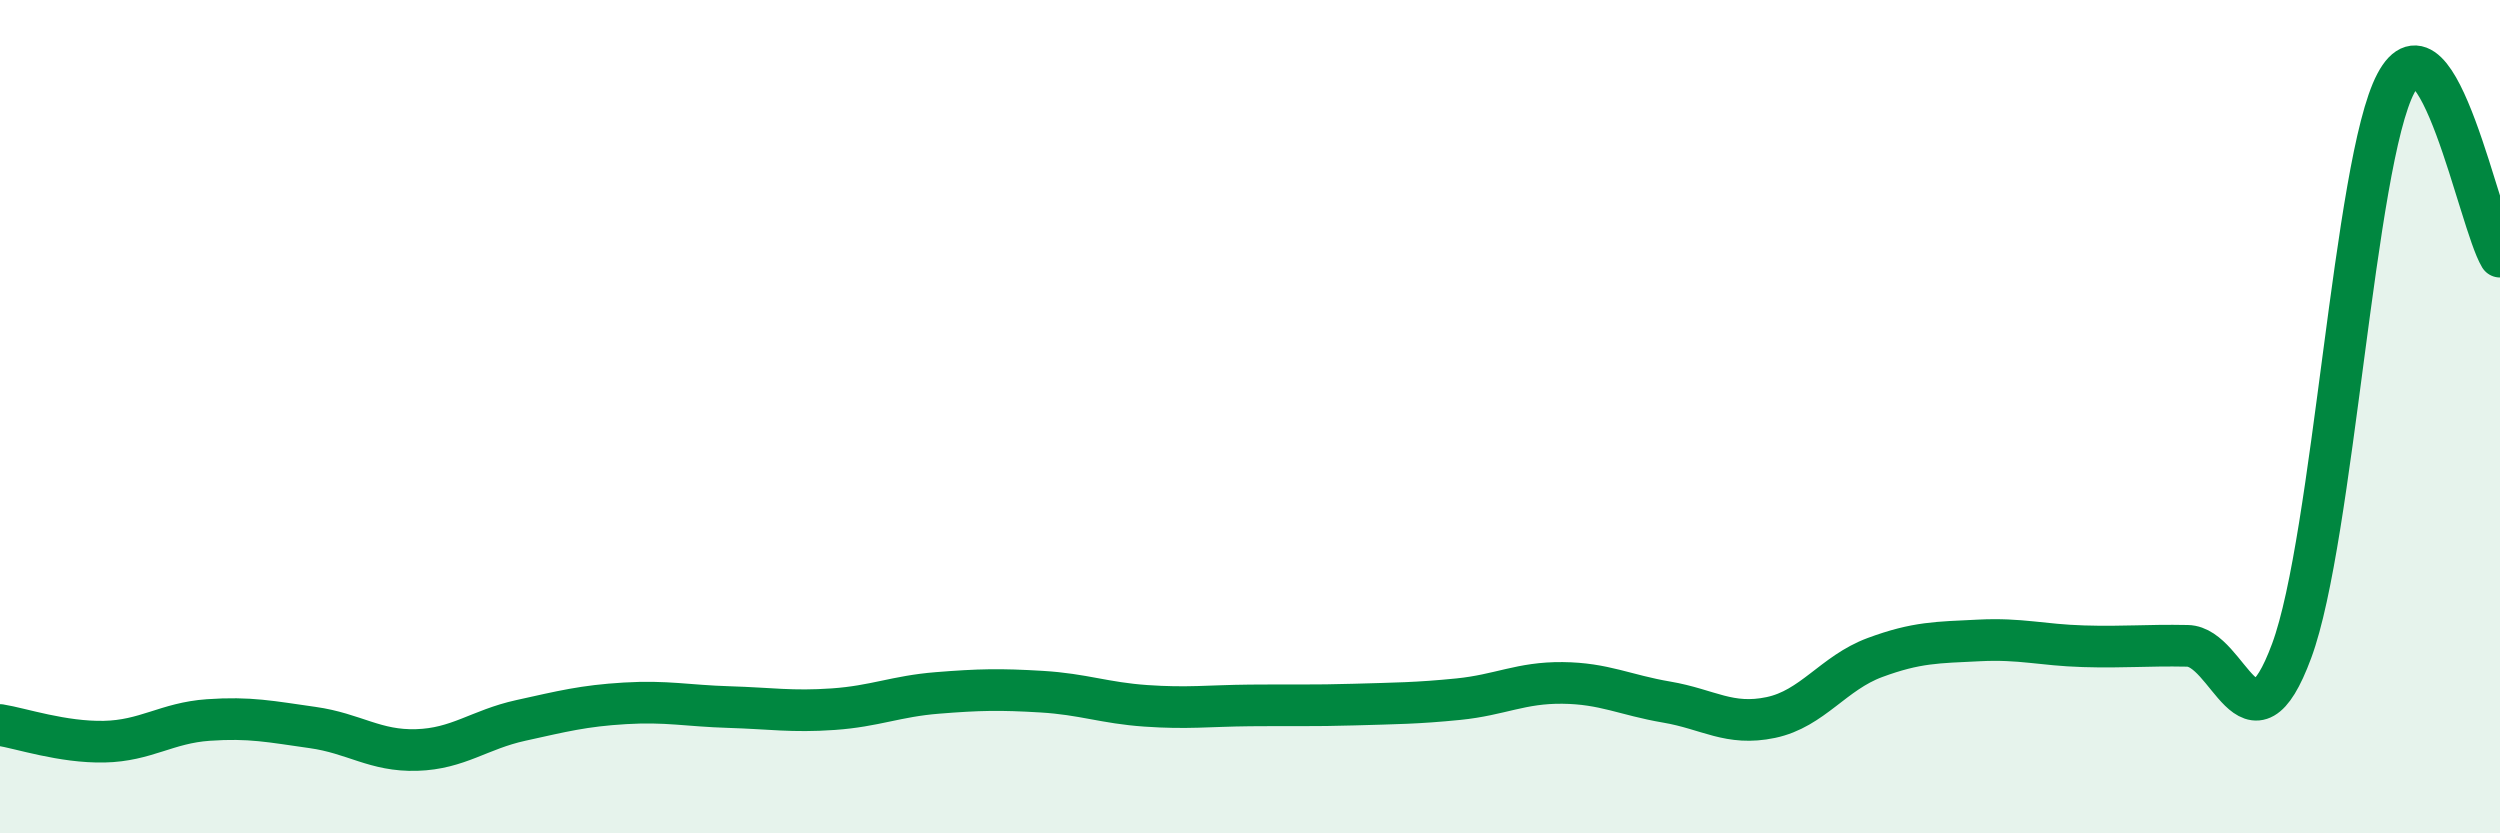 
    <svg width="60" height="20" viewBox="0 0 60 20" xmlns="http://www.w3.org/2000/svg">
      <path
        d="M 0,17.4 C 0.5,17.48 1.5,17.82 2.5,17.8 C 3.5,17.78 4,17.35 5,17.28 C 6,17.21 6.5,17.32 7.5,17.46 C 8.5,17.6 9,18.03 10,18 C 11,17.97 11.5,17.51 12.5,17.29 C 13.5,17.07 14,16.94 15,16.88 C 16,16.82 16.5,16.94 17.5,16.97 C 18.5,17 19,17.09 20,17.02 C 21,16.95 21.5,16.71 22.5,16.63 C 23.5,16.55 24,16.54 25,16.6 C 26,16.66 26.5,16.87 27.5,16.94 C 28.5,17.01 29,16.94 30,16.93 C 31,16.92 31.5,16.94 32.5,16.91 C 33.5,16.88 34,16.88 35,16.78 C 36,16.68 36.5,16.38 37.5,16.39 C 38.5,16.4 39,16.68 40,16.85 C 41,17.02 41.5,17.43 42.5,17.22 C 43.5,17.01 44,16.15 45,15.78 C 46,15.41 46.5,15.42 47.5,15.37 C 48.5,15.32 49,15.48 50,15.51 C 51,15.54 51.5,15.48 52.5,15.5 C 53.5,15.52 54,18.32 55,15.62 C 56,12.92 56.5,3.89 57.5,2 C 58.5,0.11 59.5,5.33 60,6.16L60 20L0 20Z"
        fill="#008740"
        opacity="0.1"
        stroke-linecap="round"
        stroke-linejoin="round"
      />
      <path
        d="M 0,17.4 C 0.5,17.48 1.5,17.82 2.5,17.8 C 3.5,17.78 4,17.35 5,17.28 C 6,17.21 6.5,17.32 7.5,17.46 C 8.5,17.6 9,18.03 10,18 C 11,17.97 11.5,17.51 12.5,17.29 C 13.5,17.07 14,16.94 15,16.88 C 16,16.82 16.5,16.94 17.5,16.97 C 18.5,17 19,17.09 20,17.02 C 21,16.95 21.5,16.71 22.5,16.63 C 23.5,16.55 24,16.54 25,16.6 C 26,16.66 26.5,16.87 27.5,16.94 C 28.5,17.01 29,16.94 30,16.93 C 31,16.92 31.5,16.94 32.5,16.91 C 33.5,16.88 34,16.88 35,16.78 C 36,16.68 36.5,16.38 37.5,16.39 C 38.5,16.4 39,16.68 40,16.85 C 41,17.02 41.5,17.43 42.5,17.22 C 43.5,17.01 44,16.15 45,15.78 C 46,15.41 46.5,15.42 47.5,15.37 C 48.5,15.32 49,15.48 50,15.51 C 51,15.54 51.5,15.48 52.5,15.5 C 53.5,15.52 54,18.32 55,15.62 C 56,12.92 56.5,3.89 57.5,2 C 58.5,0.11 59.5,5.33 60,6.16"
        stroke="#008740"
        stroke-width="1"
        fill="none"
        stroke-linecap="round"
        stroke-linejoin="round"
      />
    </svg>
  